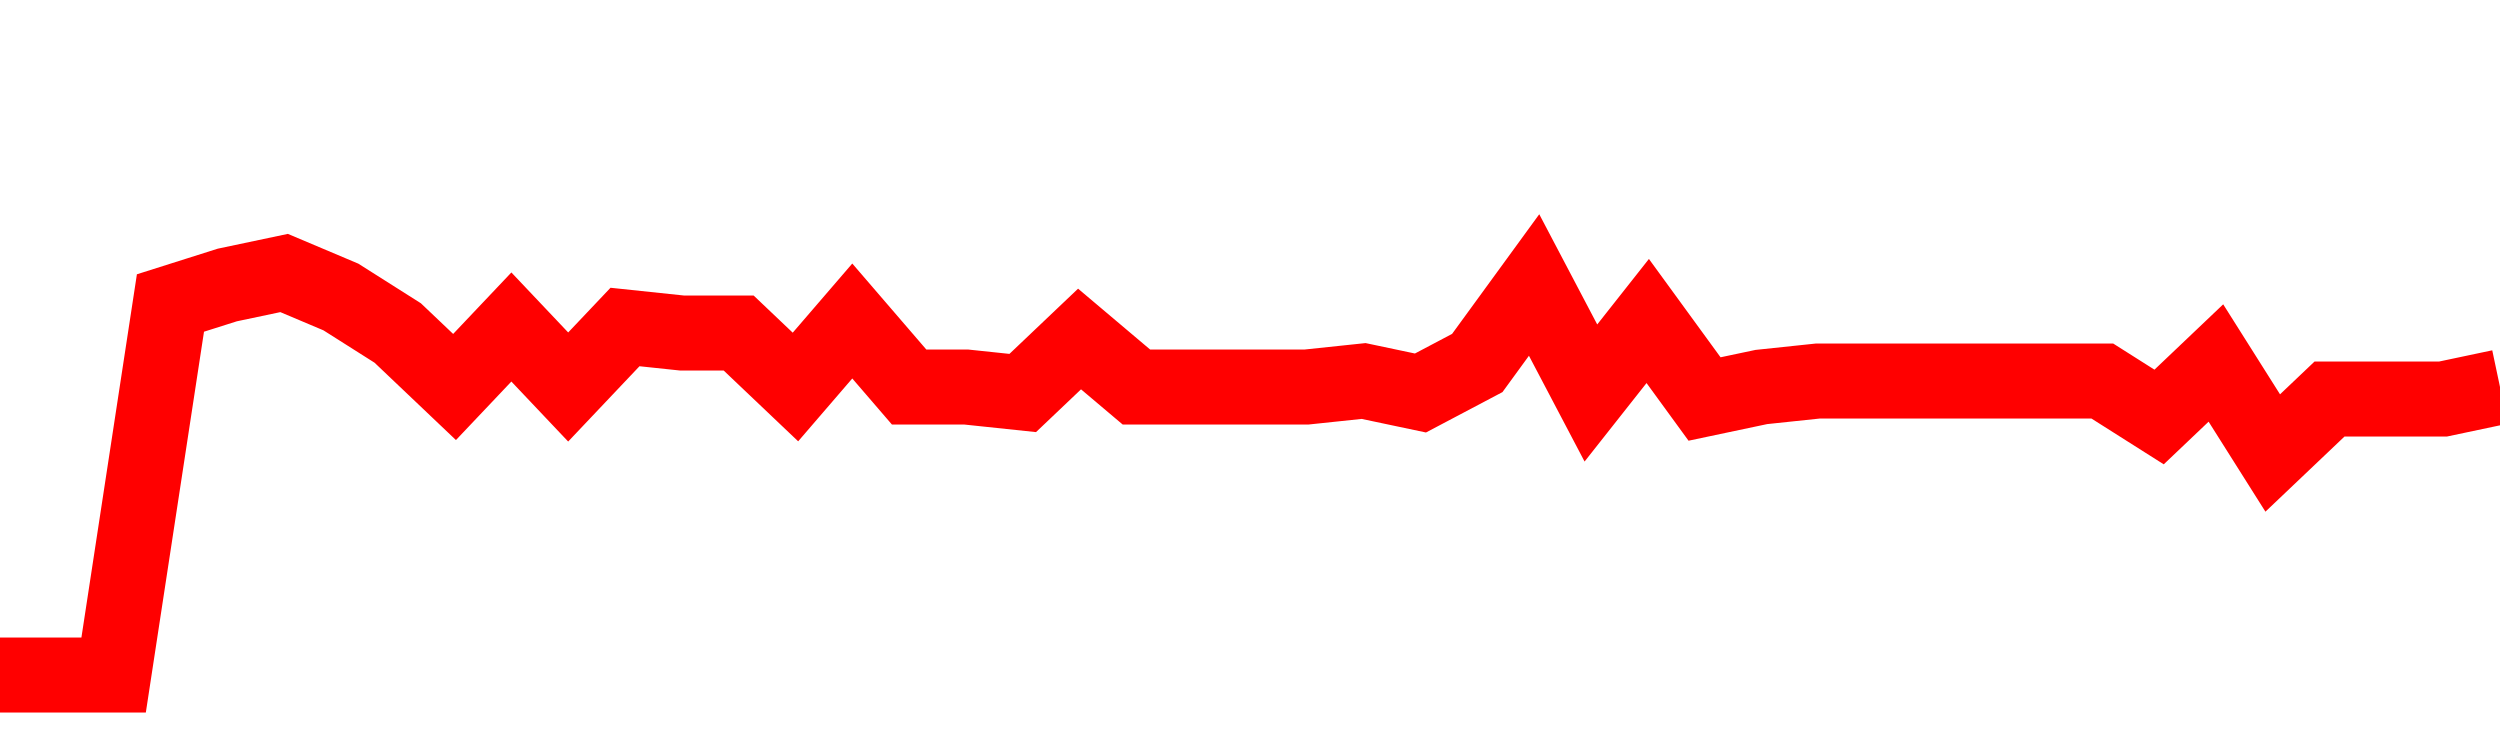 <svg xmlns="http://www.w3.org/2000/svg" xmlns:xlink="http://www.w3.org/1999/xlink" viewBox="0 0 100 30" class="ranking"><path  class="rline" d="M 0 27 L 0 27 L 2.273 27 L 4.545 27 L 6.818 12.12 L 9.091 11.4 L 11.364 10.92 L 13.636 11.88 L 15.909 13.32 L 18.182 15.48 L 20.455 13.08 L 22.727 15.48 L 25 13.08 L 27.273 13.32 L 29.545 13.32 L 31.818 15.48 L 34.091 12.84 L 36.364 15.48 L 38.636 15.48 L 40.909 15.72 L 43.182 13.56 L 45.455 15.48 L 47.727 15.48 L 50 15.48 L 52.273 15.48 L 54.545 15.24 L 56.818 15.72 L 59.091 14.52 L 61.364 11.4 L 63.636 15.72 L 65.909 12.84 L 68.182 15.96 L 70.455 15.48 L 72.727 15.24 L 75 15.24 L 77.273 15.24 L 79.545 15.24 L 81.818 15.24 L 84.091 15.24 L 86.364 16.68 L 88.636 14.52 L 90.909 18.12 L 93.182 15.96 L 95.455 15.96 L 97.727 15.96 L 100 15.48" fill="none" stroke-width="3" stroke="red"></path></svg>